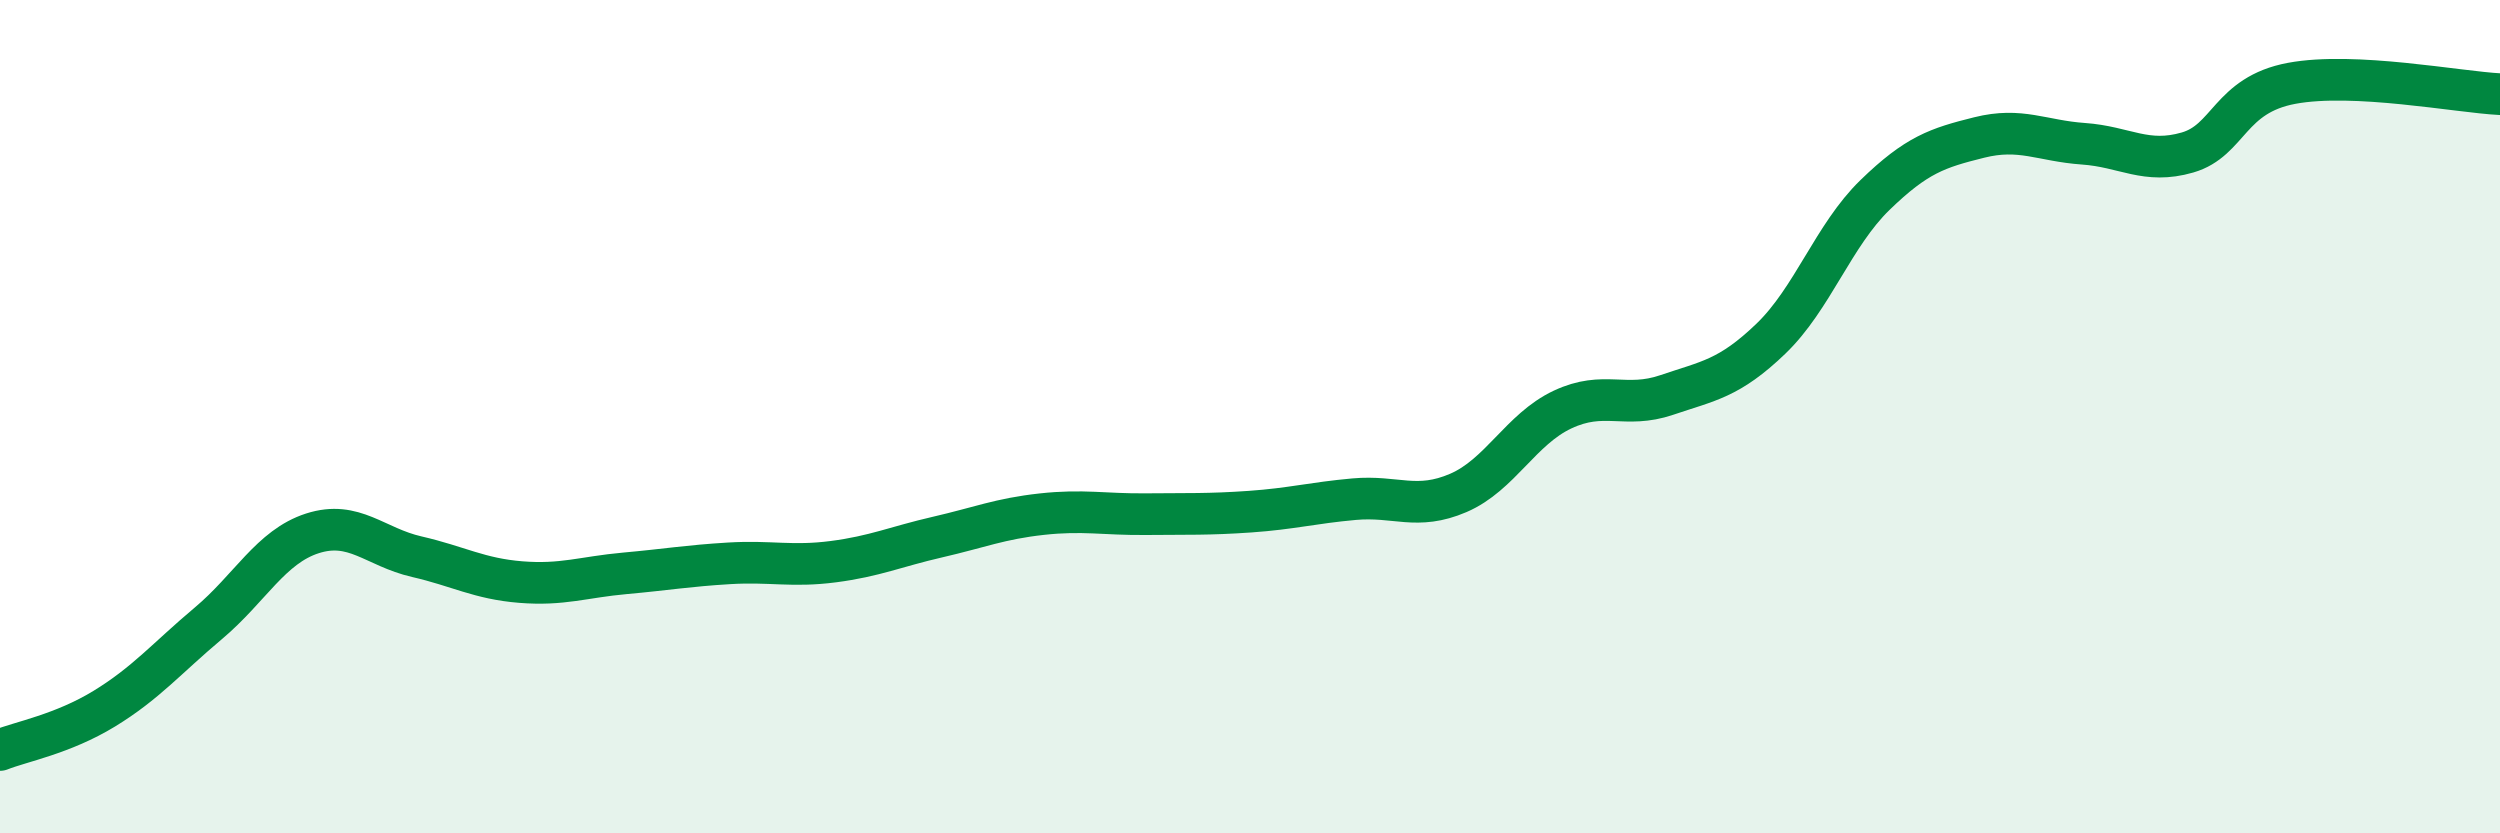 
    <svg width="60" height="20" viewBox="0 0 60 20" xmlns="http://www.w3.org/2000/svg">
      <path
        d="M 0,18 C 0.5,17.8 1.5,17.62 2.5,17.01 C 3.5,16.4 4,15.8 5,14.96 C 6,14.12 6.5,13.12 7.5,12.8 C 8.5,12.48 9,13.13 10,13.36 C 11,13.59 11.5,13.89 12.5,13.97 C 13.5,14.05 14,13.85 15,13.76 C 16,13.67 16.5,13.58 17.5,13.52 C 18.5,13.46 19,13.61 20,13.48 C 21,13.35 21.5,13.12 22.5,12.89 C 23.5,12.66 24,12.45 25,12.34 C 26,12.23 26.5,12.35 27.5,12.34 C 28.5,12.33 29,12.35 30,12.28 C 31,12.21 31.5,12.07 32.5,11.98 C 33.5,11.89 34,12.26 35,11.83 C 36,11.4 36.5,10.3 37.5,9.83 C 38.5,9.36 39,9.82 40,9.48 C 41,9.14 41.5,9.09 42.5,8.13 C 43.5,7.17 44,5.65 45,4.68 C 46,3.71 46.5,3.55 47.5,3.3 C 48.5,3.05 49,3.38 50,3.45 C 51,3.52 51.5,3.95 52.5,3.66 C 53.5,3.37 53.5,2.28 55,2 C 56.5,1.72 59,2.21 60,2.26L60 20L0 20Z"
        fill="#008740"
        opacity="0.1"
        stroke-linecap="round"
        stroke-linejoin="round"
      />
      <path
        d="M 0,18 C 0.5,17.8 1.5,17.62 2.5,17.01 C 3.5,16.4 4,15.8 5,14.96 C 6,14.12 6.5,13.12 7.5,12.8 C 8.5,12.48 9,13.13 10,13.36 C 11,13.59 11.5,13.89 12.5,13.97 C 13.5,14.05 14,13.85 15,13.76 C 16,13.67 16.5,13.58 17.5,13.52 C 18.5,13.46 19,13.61 20,13.48 C 21,13.35 21.5,13.12 22.5,12.89 C 23.5,12.66 24,12.45 25,12.34 C 26,12.23 26.5,12.35 27.5,12.34 C 28.5,12.33 29,12.35 30,12.28 C 31,12.21 31.5,12.07 32.5,11.98 C 33.5,11.89 34,12.26 35,11.83 C 36,11.4 36.5,10.3 37.5,9.83 C 38.5,9.36 39,9.82 40,9.48 C 41,9.14 41.5,9.09 42.5,8.13 C 43.5,7.17 44,5.65 45,4.68 C 46,3.71 46.5,3.55 47.5,3.3 C 48.5,3.05 49,3.38 50,3.45 C 51,3.52 51.5,3.95 52.5,3.66 C 53.5,3.37 53.5,2.28 55,2 C 56.5,1.72 59,2.21 60,2.26"
        stroke="#008740"
        stroke-width="1"
        fill="none"
        stroke-linecap="round"
        stroke-linejoin="round"
      />
    </svg>
  